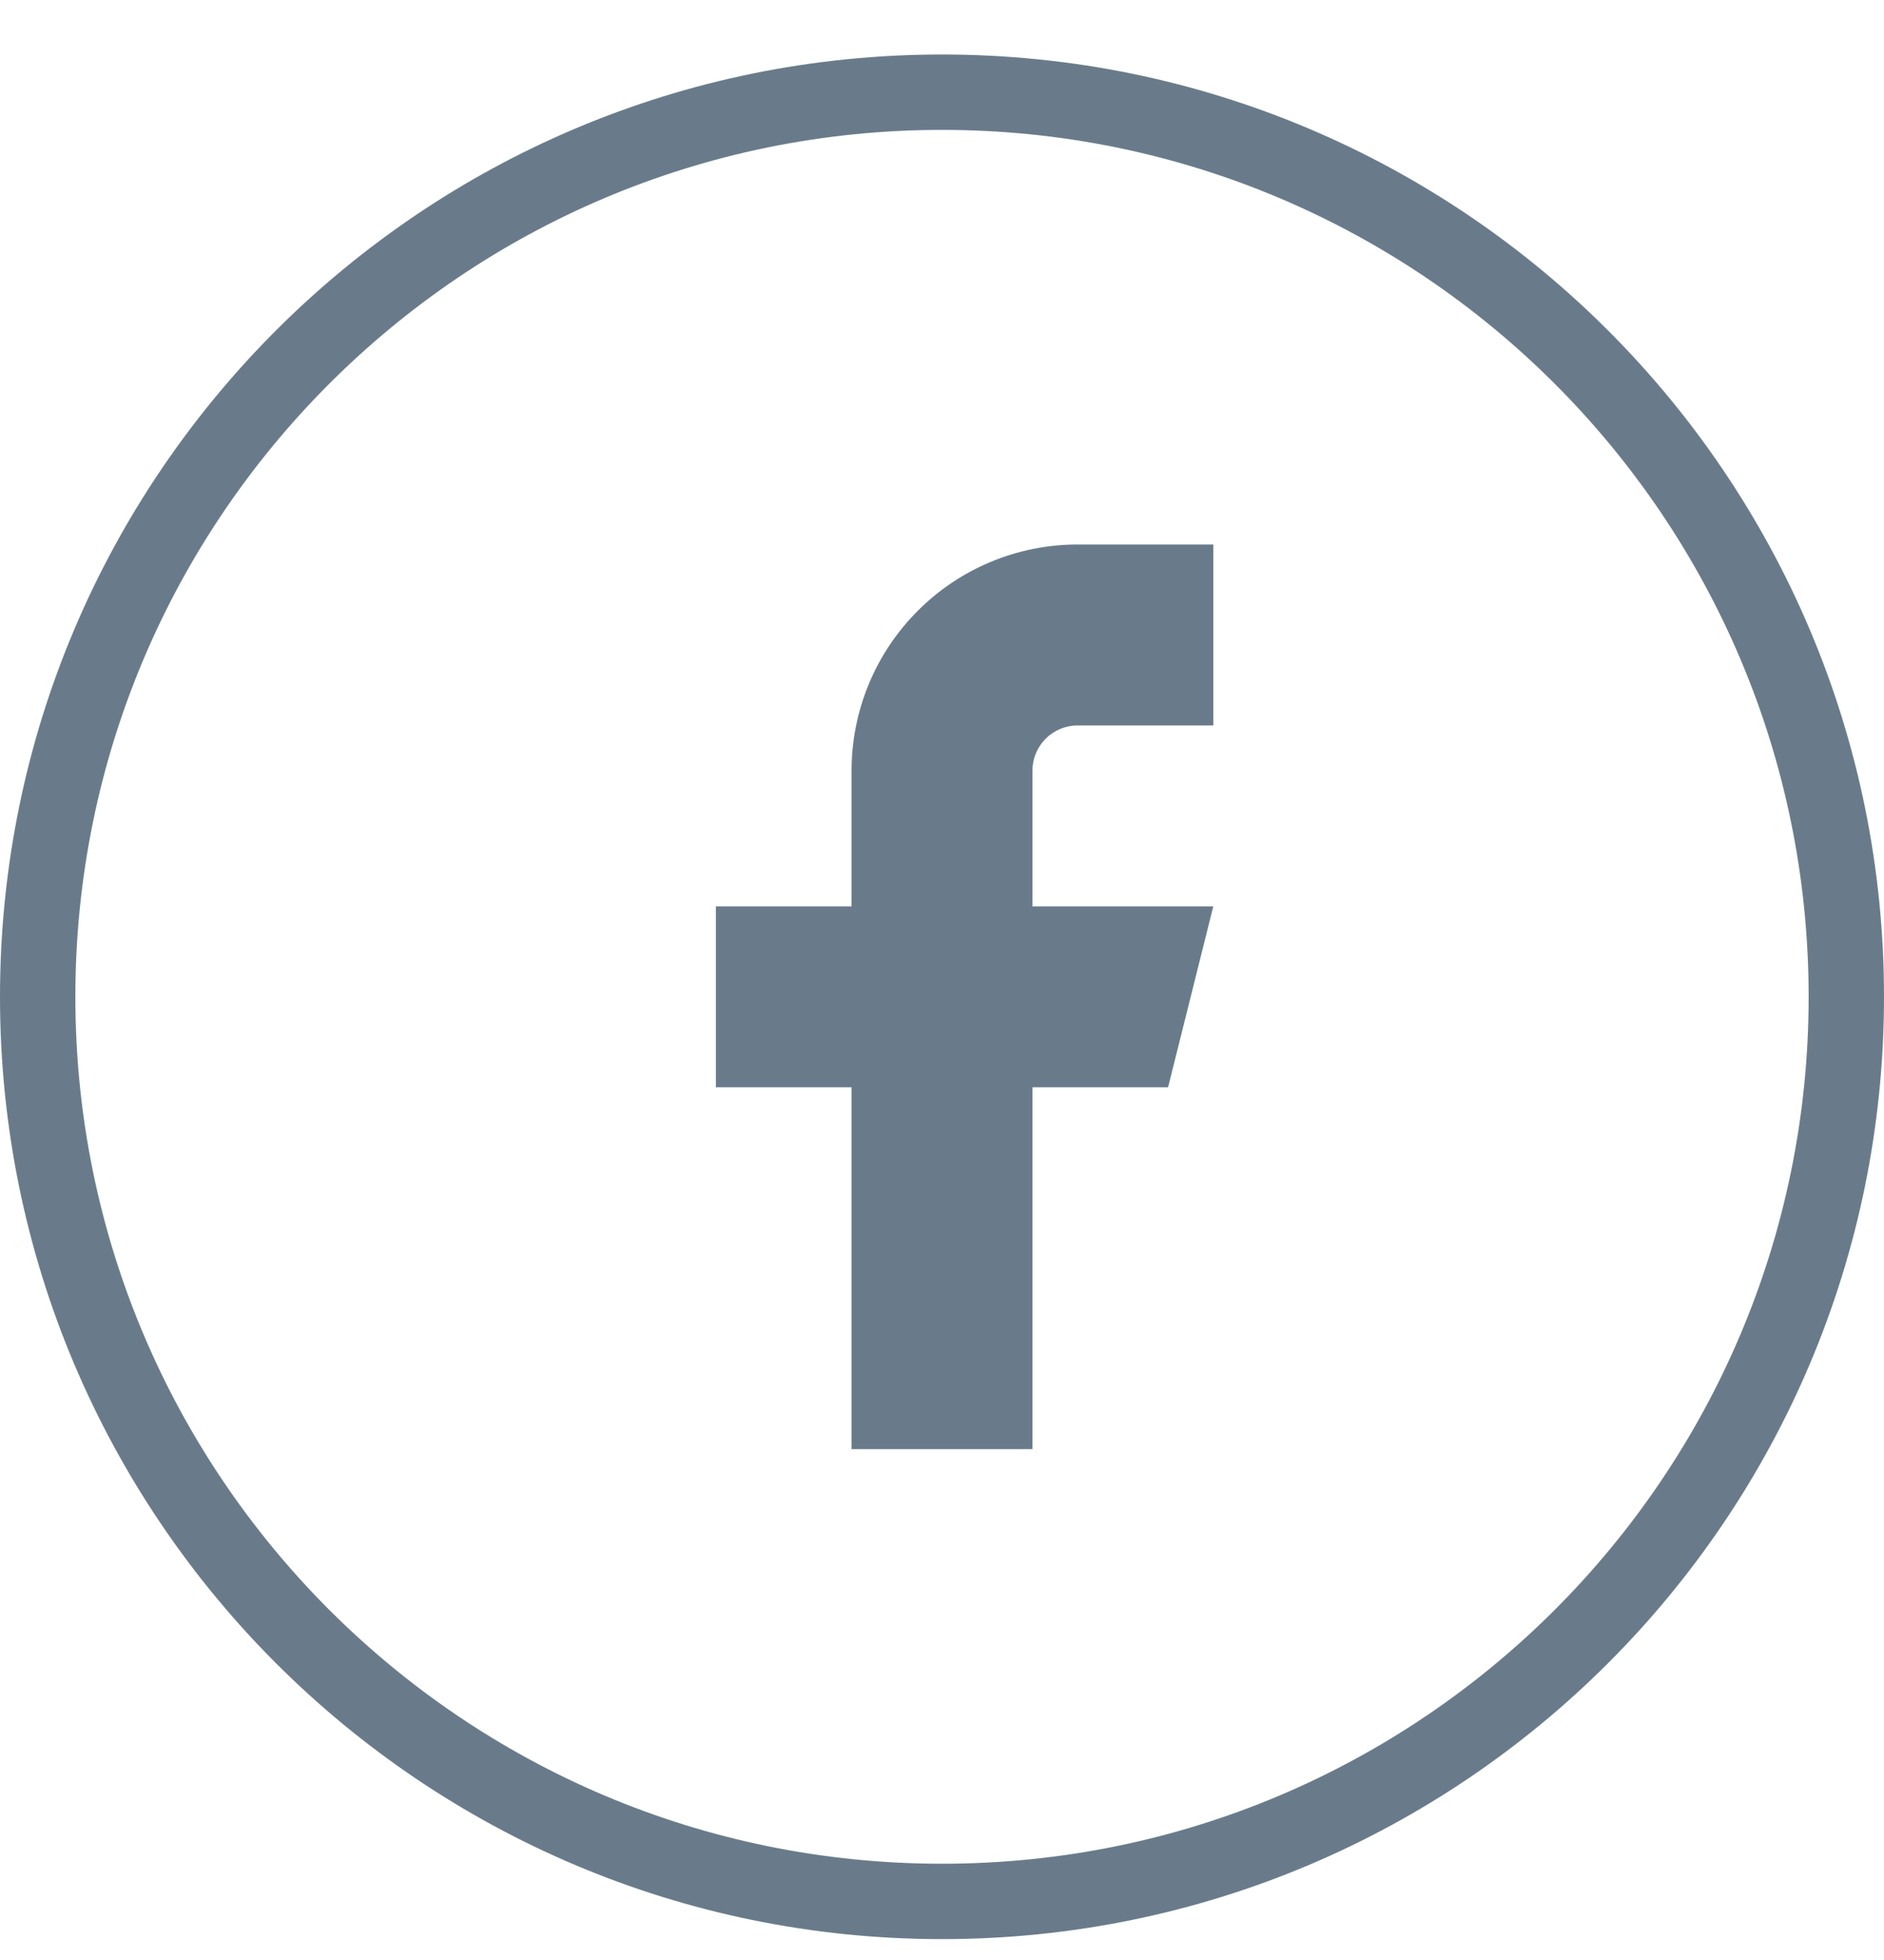 <svg width="25" height="26" viewBox="0 0 25 26" fill="none" xmlns="http://www.w3.org/2000/svg">
<path fill-rule="evenodd" clip-rule="evenodd" d="M12.5 1.723C6.149 1.723 1 6.872 1 13.223C1 19.574 6.149 24.723 12.5 24.723C18.851 24.723 24 19.574 24 13.223C24 6.872 18.851 1.723 12.5 1.723ZM0 13.223C0 6.32 5.596 0.723 12.5 0.723C19.404 0.723 25 6.32 25 13.223C25 20.127 19.404 25.723 12.5 25.723C5.596 25.723 0 20.127 0 13.223Z" fill="#697B8B"/>
<path d="M16.1 7.223H14.3C13.504 7.223 12.741 7.539 12.179 8.102C11.616 8.664 11.3 9.428 11.3 10.223V12.023H9.5V14.423H11.3V19.223H13.7V14.423H15.5L16.1 12.023H13.7V10.223C13.7 10.064 13.763 9.911 13.876 9.799C13.988 9.686 14.141 9.623 14.3 9.623H16.1V7.223Z" fill="#697B8B"/>
</svg>
